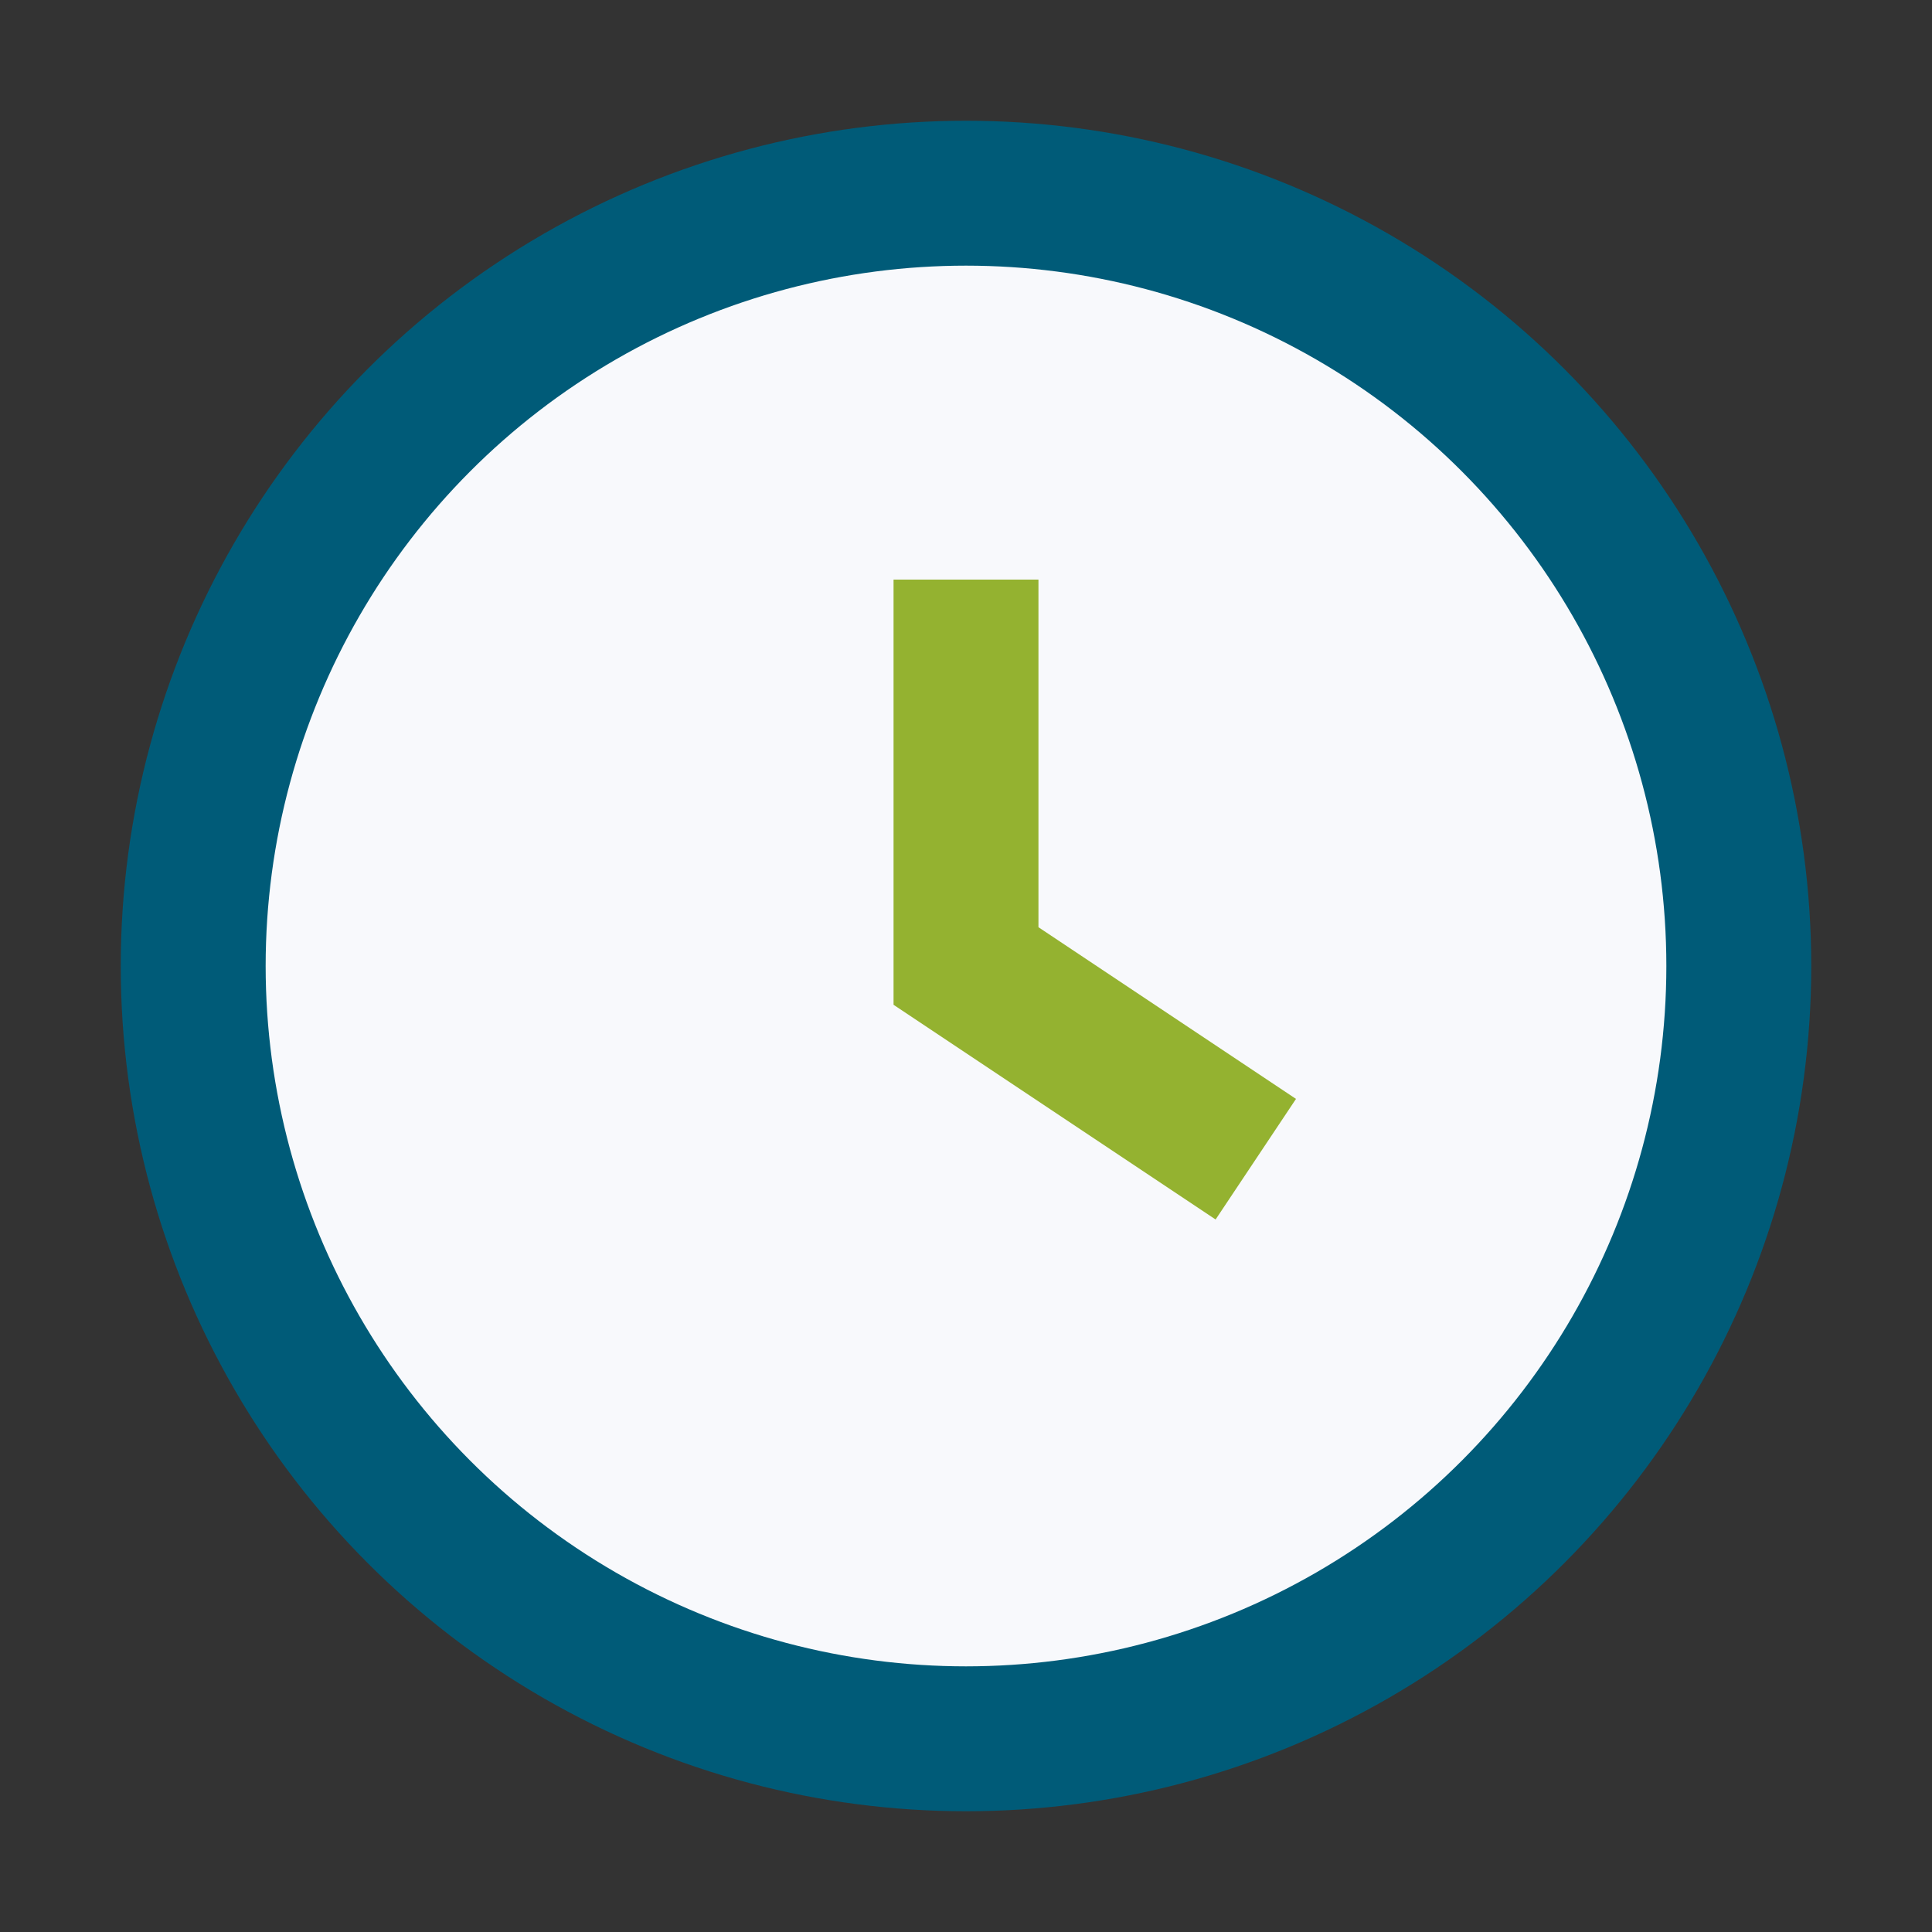<?xml version="1.0" encoding="UTF-8"?>
<svg xmlns="http://www.w3.org/2000/svg" width="20" height="20" viewBox="0 0 20 20"><rect x="0" y="0" width="20" height="20" fill="#333333" stroke="none"/><circle cx="10" cy="10" r="8" fill="#F8F9FC" stroke="#005B78" stroke-width="1.5"/><path d="M10 6v4l3 2" stroke="#94B230" stroke-width="1.5" fill="none"/></svg>